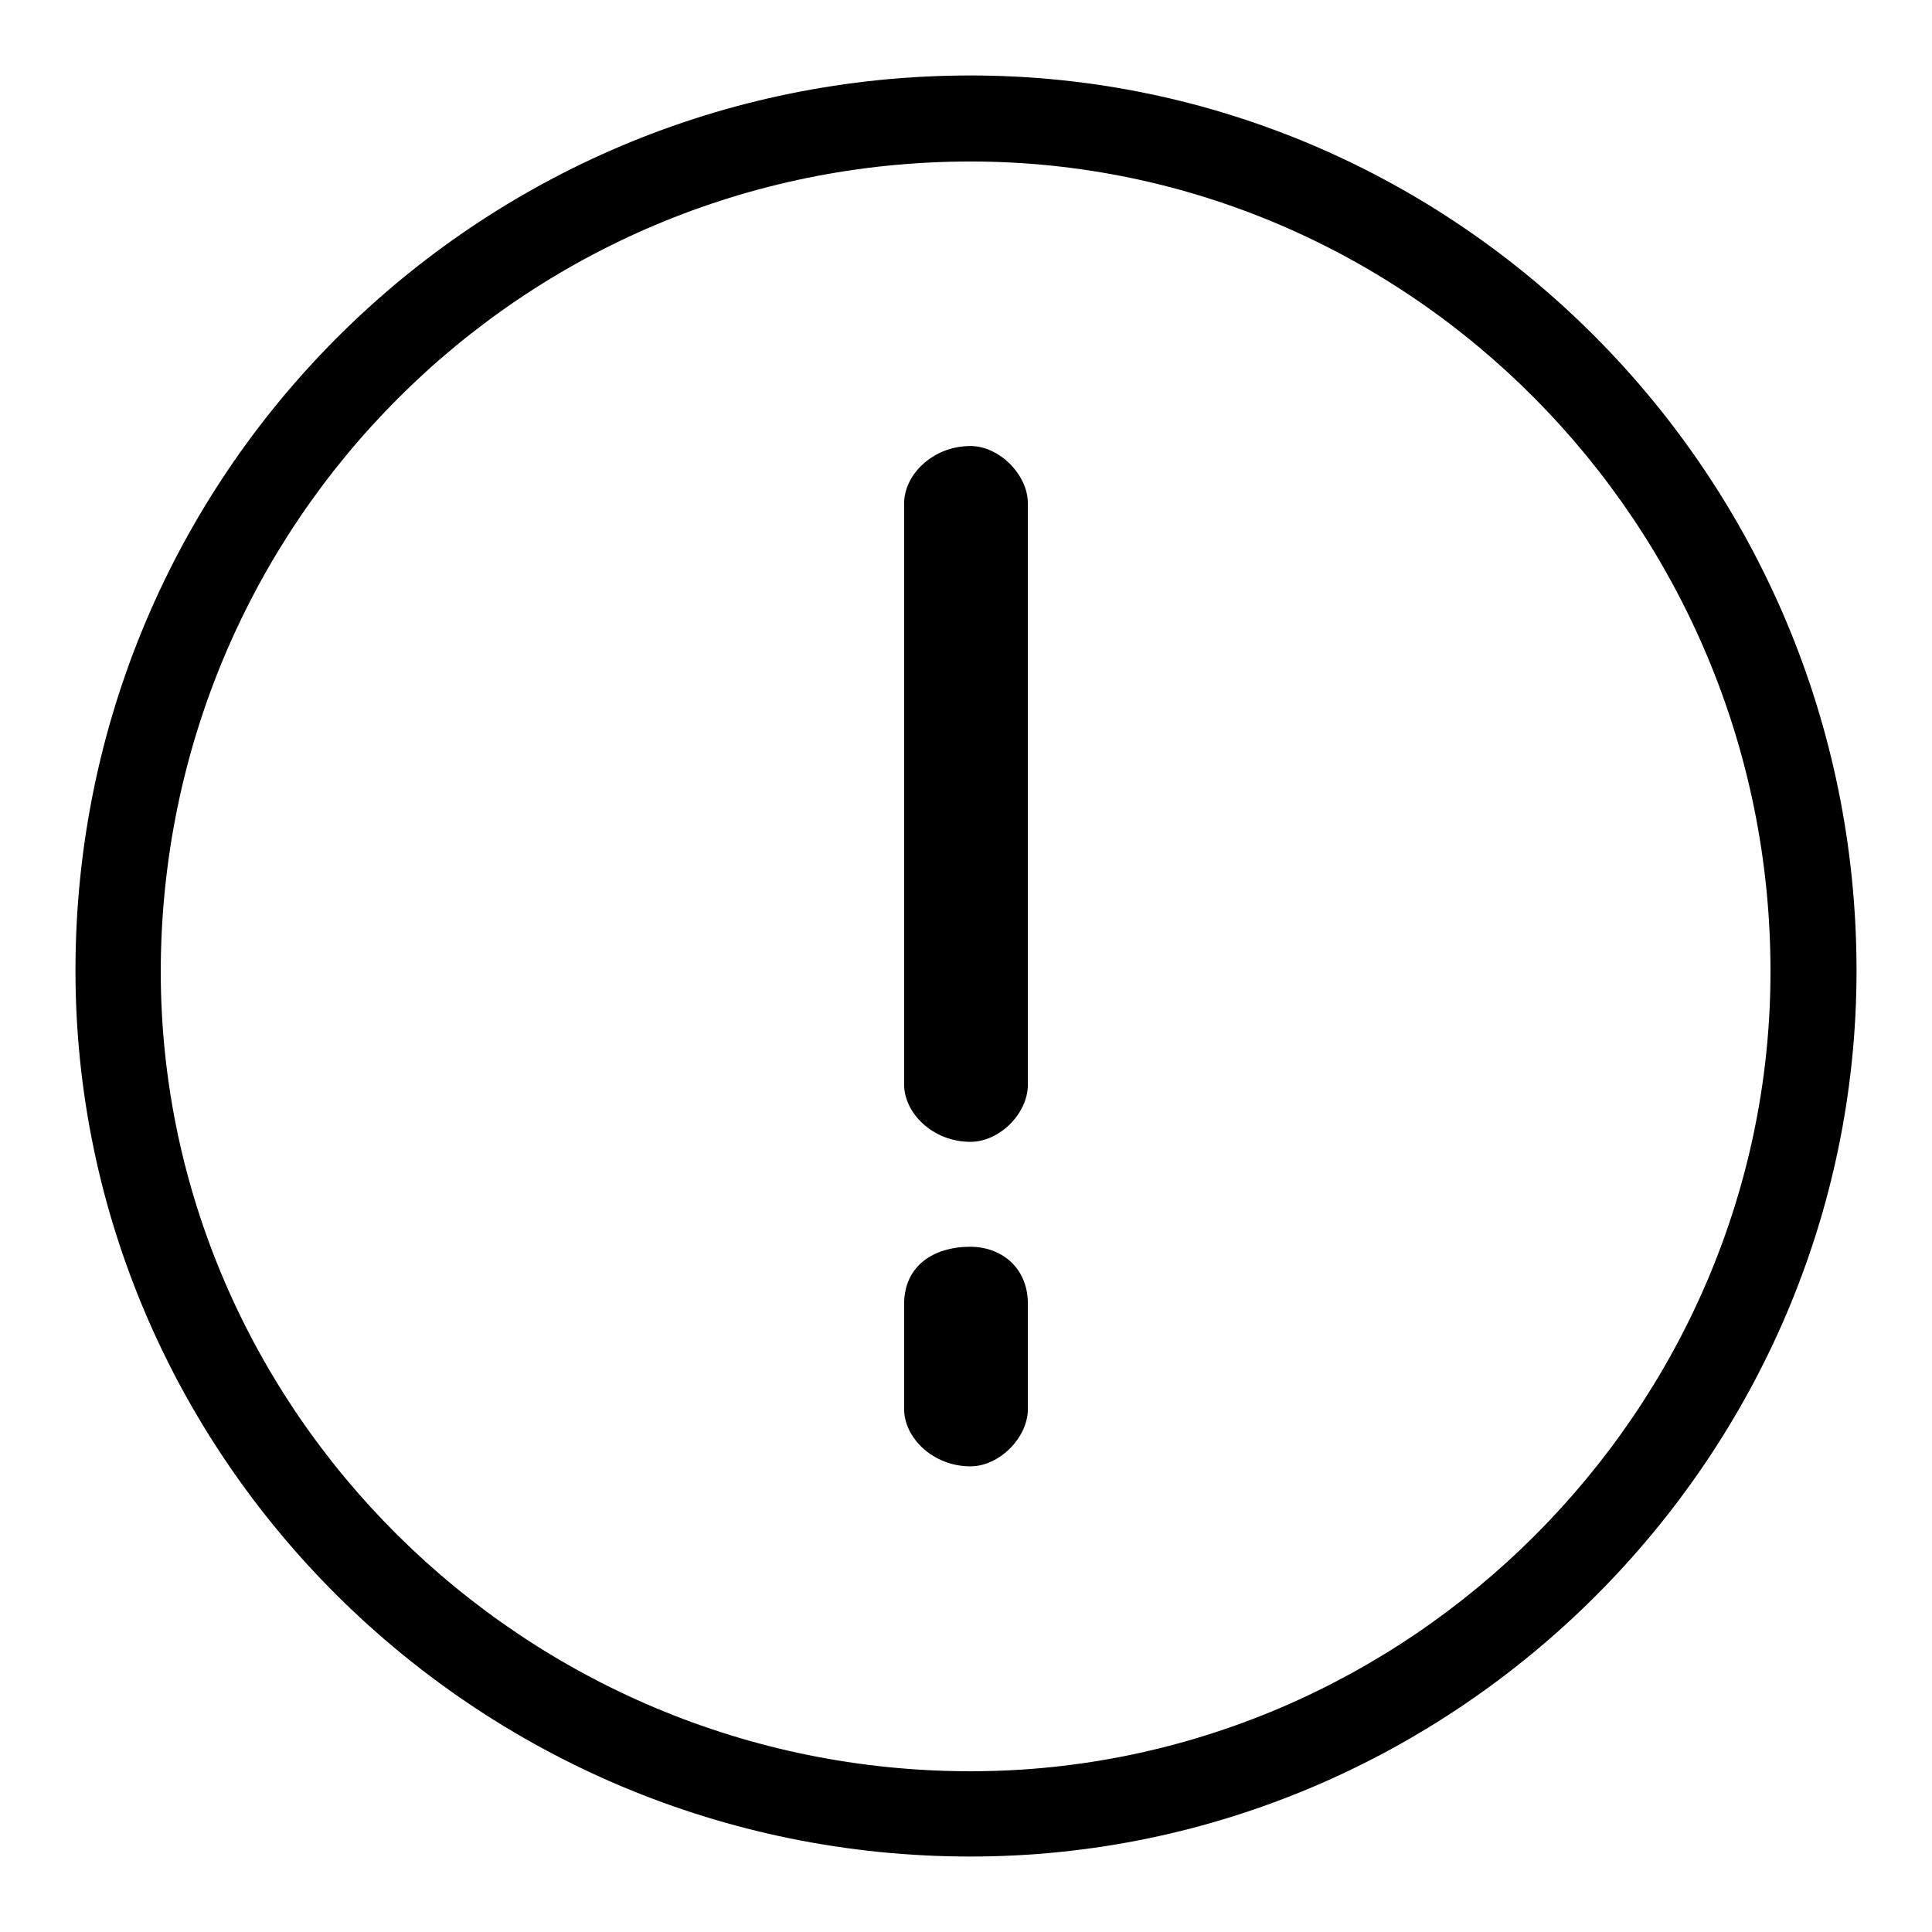 <?xml version="1.0" encoding="utf-8"?>
<!-- Svg Vector Icons : http://www.onlinewebfonts.com/icon -->
<!DOCTYPE svg PUBLIC "-//W3C//DTD SVG 1.1//EN" "http://www.w3.org/Graphics/SVG/1.1/DTD/svg11.dtd">
<svg version="1.1" xmlns="http://www.w3.org/2000/svg" xmlns:xlink="http://www.w3.org/1999/xlink" x="0px" y="0px" viewBox="0 0 256 256" enable-background="new 0 0 256 256" xml:space="preserve">
<g> <path fill="#000000" d="M128.6,21.4c58.1,0,106,48,106,107.3c0,58.1-48,106-106,106c-59.3,0-107.3-48-107.3-106 C21.4,69.3,69.3,21.4,128.6,21.4z M128.6,10C63,10,10,63,10,128.6C10,193,63,246,128.6,246C193,246,246,193,246,128.6 C246,63,193,10,128.6,10L128.6,10z M128.6,151.3c-5,0-8.8-3.8-8.8-7.6v-77c0-3.8,3.8-7.6,8.8-7.6c3.8,0,7.6,3.8,7.6,7.6v77 C136.2,147.6,132.4,151.3,128.6,151.3z M128.6,194.3c-5,0-8.8-3.8-8.8-7.6v-13.9c0-5,3.8-7.6,8.8-7.6c3.8,0,7.6,2.5,7.6,7.6v13.9 C136.2,190.5,132.4,194.3,128.6,194.3L128.6,194.3z"/></g>
</svg>